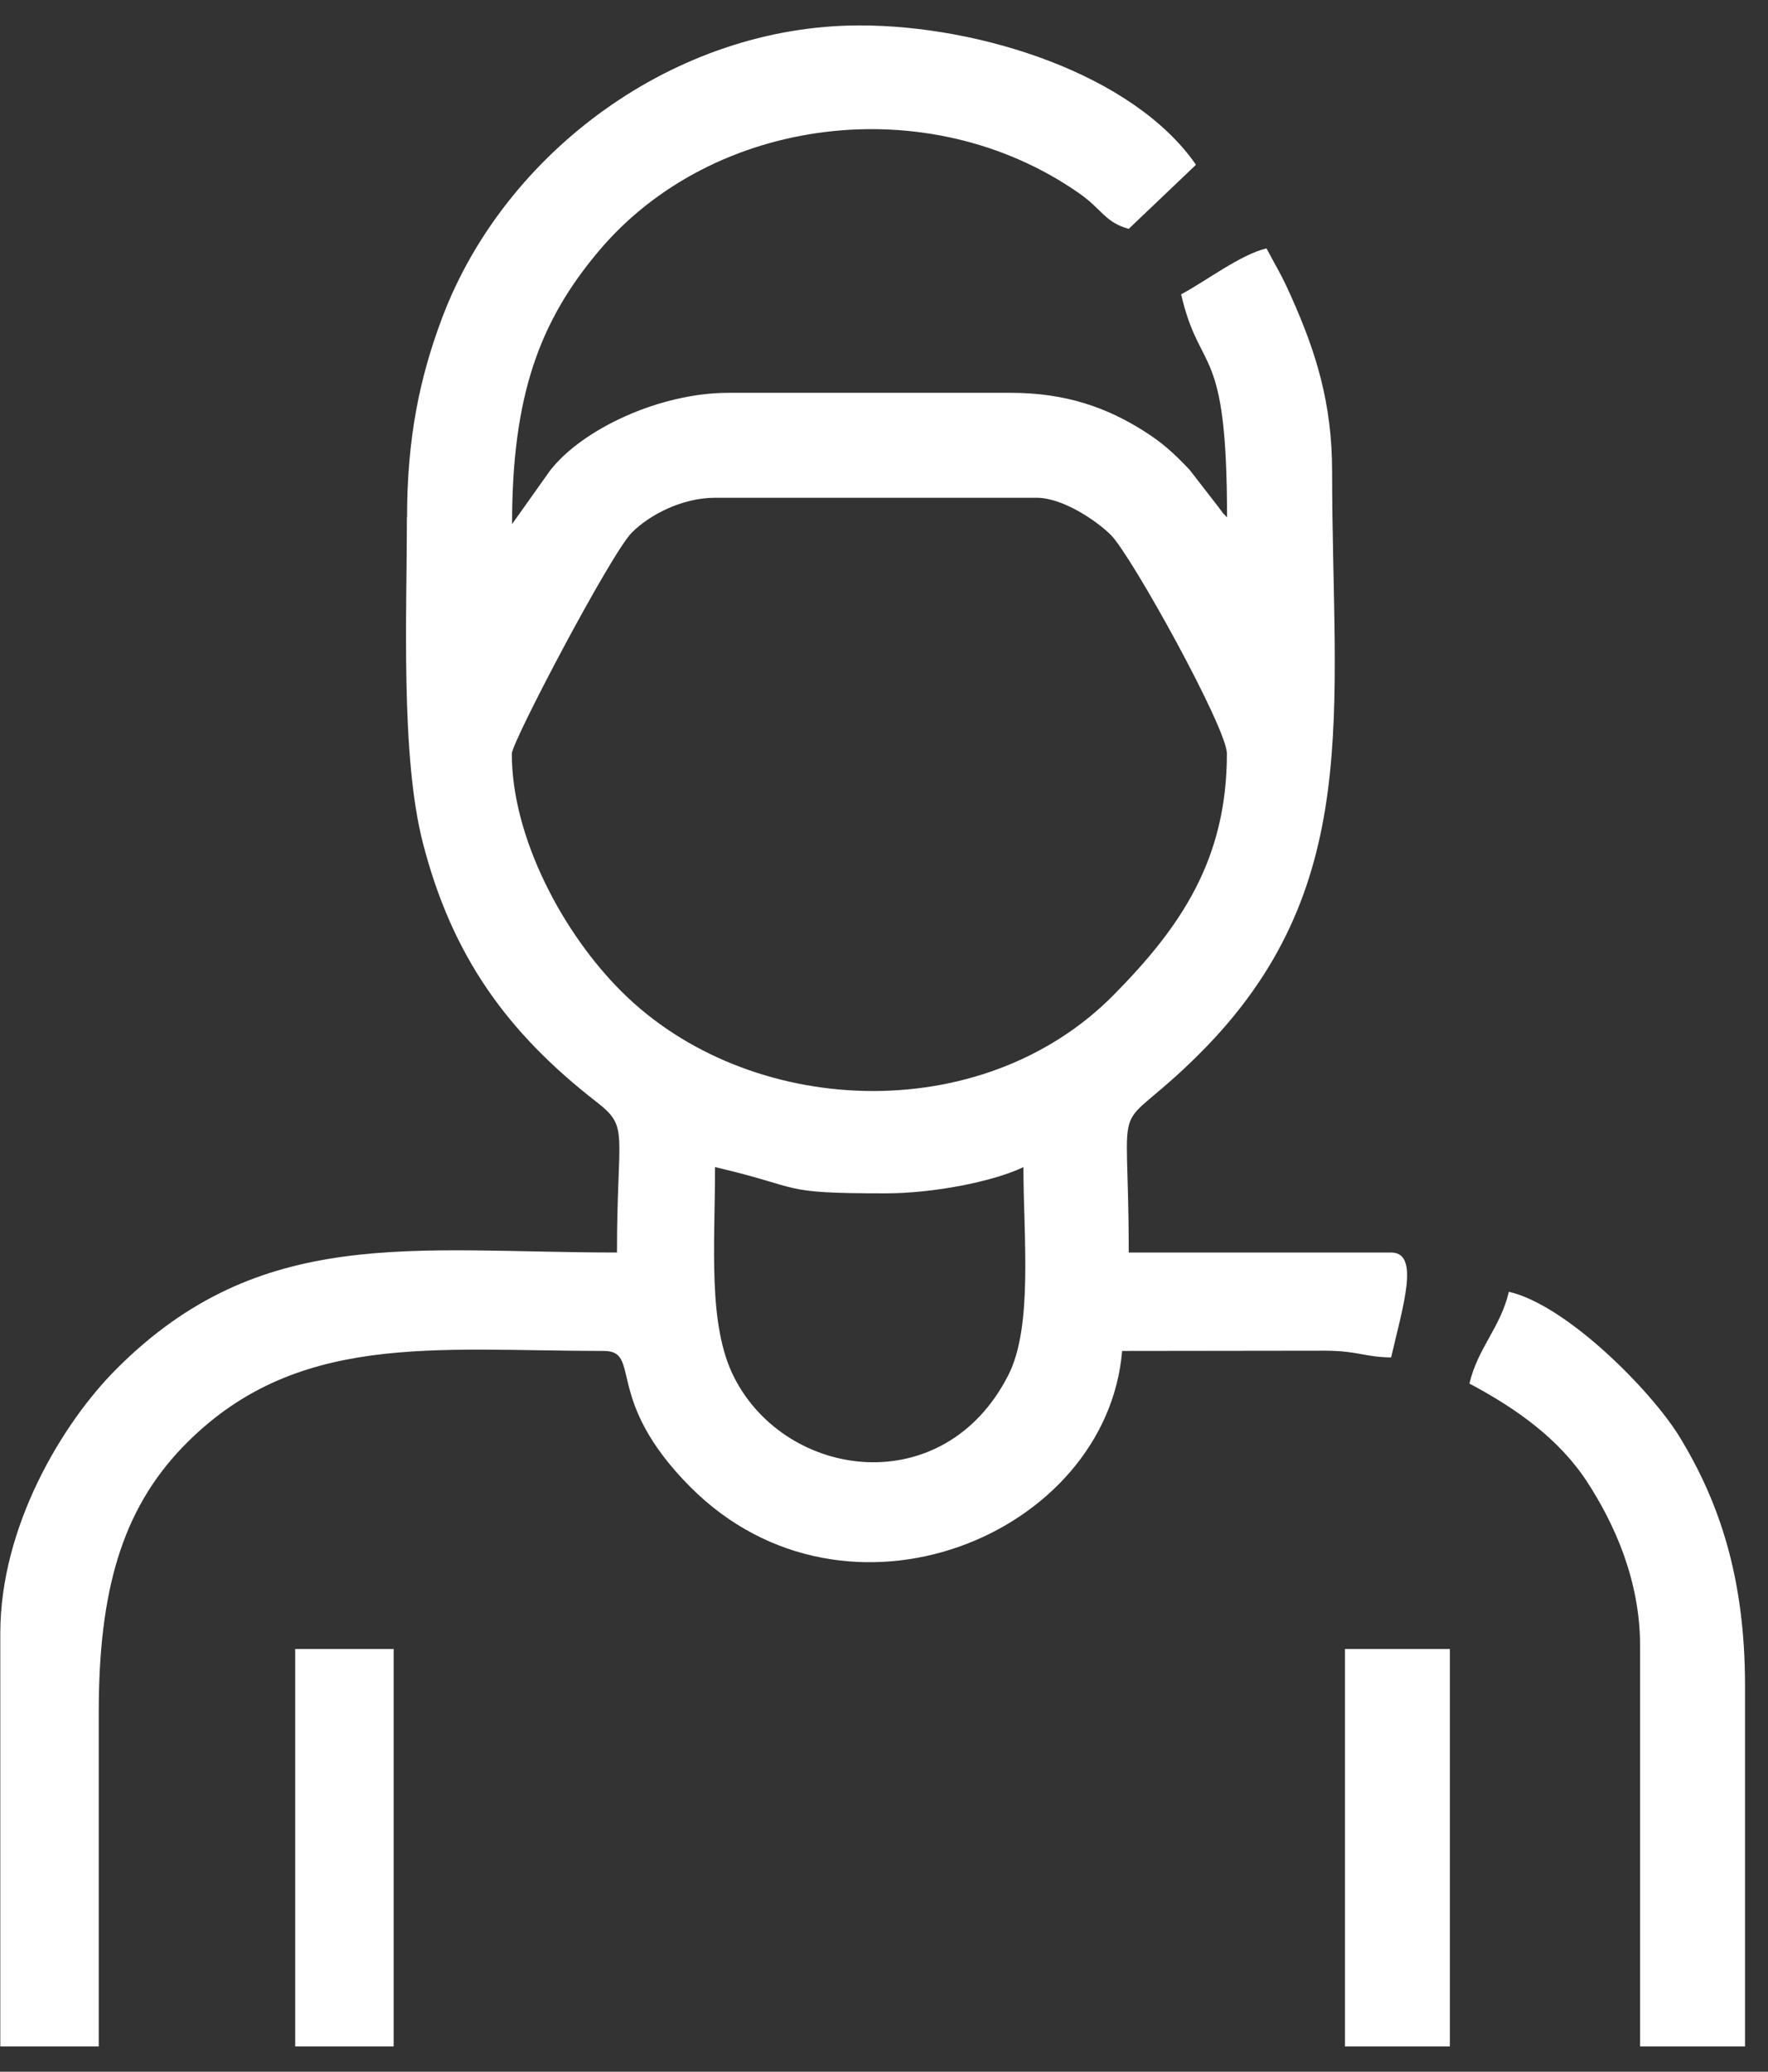 <svg width="35" height="41" viewBox="0 0 35 41" fill="none" xmlns="http://www.w3.org/2000/svg">
<rect x="0" y="0" width="35" height="41" fill="#333333" stroke="none"/>
<g clip-path="url(#clip0_567_293)">
<path fill-rule="evenodd" clip-rule="evenodd" d="M14.157 23.098C15.958 23.517 15.371 23.617 17.533 23.617C18.459 23.617 19.645 23.392 20.26 23.098C20.26 24.469 20.454 26.249 19.961 27.215C18.69 29.711 15.573 29.292 14.536 27.264C14.006 26.227 14.155 24.657 14.155 23.098H14.157ZM10.132 14.916C10.132 14.685 12.089 10.964 12.508 10.54C12.855 10.192 13.499 9.851 14.157 9.851H20.522C21.035 9.851 21.699 10.298 21.992 10.588C22.399 10.996 24.288 14.409 24.288 14.913C24.288 17.007 23.38 18.34 22.049 19.688C19.419 22.352 14.807 22.118 12.306 19.625C11.143 18.469 10.132 16.574 10.132 14.916ZM8.055 10.241C8.055 12.13 7.927 14.956 8.371 16.68C8.949 18.927 10.046 20.44 11.813 21.811C12.465 22.318 12.214 22.378 12.214 24.788C8.172 24.788 5.163 24.232 2.308 27.09C1.226 28.172 0.006 30.218 0.006 32.321V40.503H1.955V33.879C1.955 31.491 2.414 29.893 3.607 28.648C5.827 26.338 8.593 26.736 11.955 26.736C12.713 26.736 11.935 27.694 13.673 29.435C16.759 32.52 21.91 30.383 22.214 26.736L26.246 26.731C26.921 26.739 26.978 26.853 27.539 26.865C27.778 25.833 28.112 24.788 27.539 24.788H22.345C22.345 21.326 21.949 22.645 23.741 20.859C27.021 17.588 26.371 14.095 26.371 9.332C26.371 7.99 26.058 6.976 25.556 5.859C25.363 5.423 25.266 5.284 25.072 4.916C24.559 5.036 23.867 5.568 23.382 5.825C23.761 7.457 24.291 6.731 24.291 10.241C24.143 10.07 24.334 10.318 24.115 10.027L23.548 9.295C23.237 8.97 23.018 8.765 22.633 8.523C21.924 8.078 21.12 7.774 20.006 7.774H14.422C13.066 7.774 11.536 8.486 10.892 9.309L10.137 10.372C10.137 7.828 10.682 6.352 11.864 4.956C14.115 2.295 18.38 1.742 21.363 3.825C21.816 4.141 21.878 4.403 22.345 4.529L23.676 3.261C22.434 1.466 19.405 0.503 17.021 0.503C13.351 0.503 9.998 3.013 8.761 6.269C8.311 7.455 8.058 8.665 8.058 10.241H8.055Z" fill="white"/>
<path fill-rule="evenodd" clip-rule="evenodd" d="M29.092 27.383C30.021 27.876 30.872 28.483 31.425 29.335C31.947 30.141 32.468 31.258 32.468 32.577V40.5H34.545V33.358C34.545 31.246 34.046 29.736 33.243 28.426C32.687 27.523 31.018 25.83 29.87 25.565C29.704 26.275 29.254 26.677 29.089 27.383H29.092Z" fill="white"/>
<path fill-rule="evenodd" clip-rule="evenodd" d="M26.625 40.5H28.702V32.634H26.625V40.5Z" fill="white"/>
<path fill-rule="evenodd" clip-rule="evenodd" d="M5.844 40.5H7.793V32.634H5.844V40.5Z" fill="white"/>
</g>
<defs>
<clipPath id="clip0_567_293">
<rect width="34.545" height="40" fill="white" transform="translate(0 0.5)"/>
</clipPath>
</defs>
</svg>
